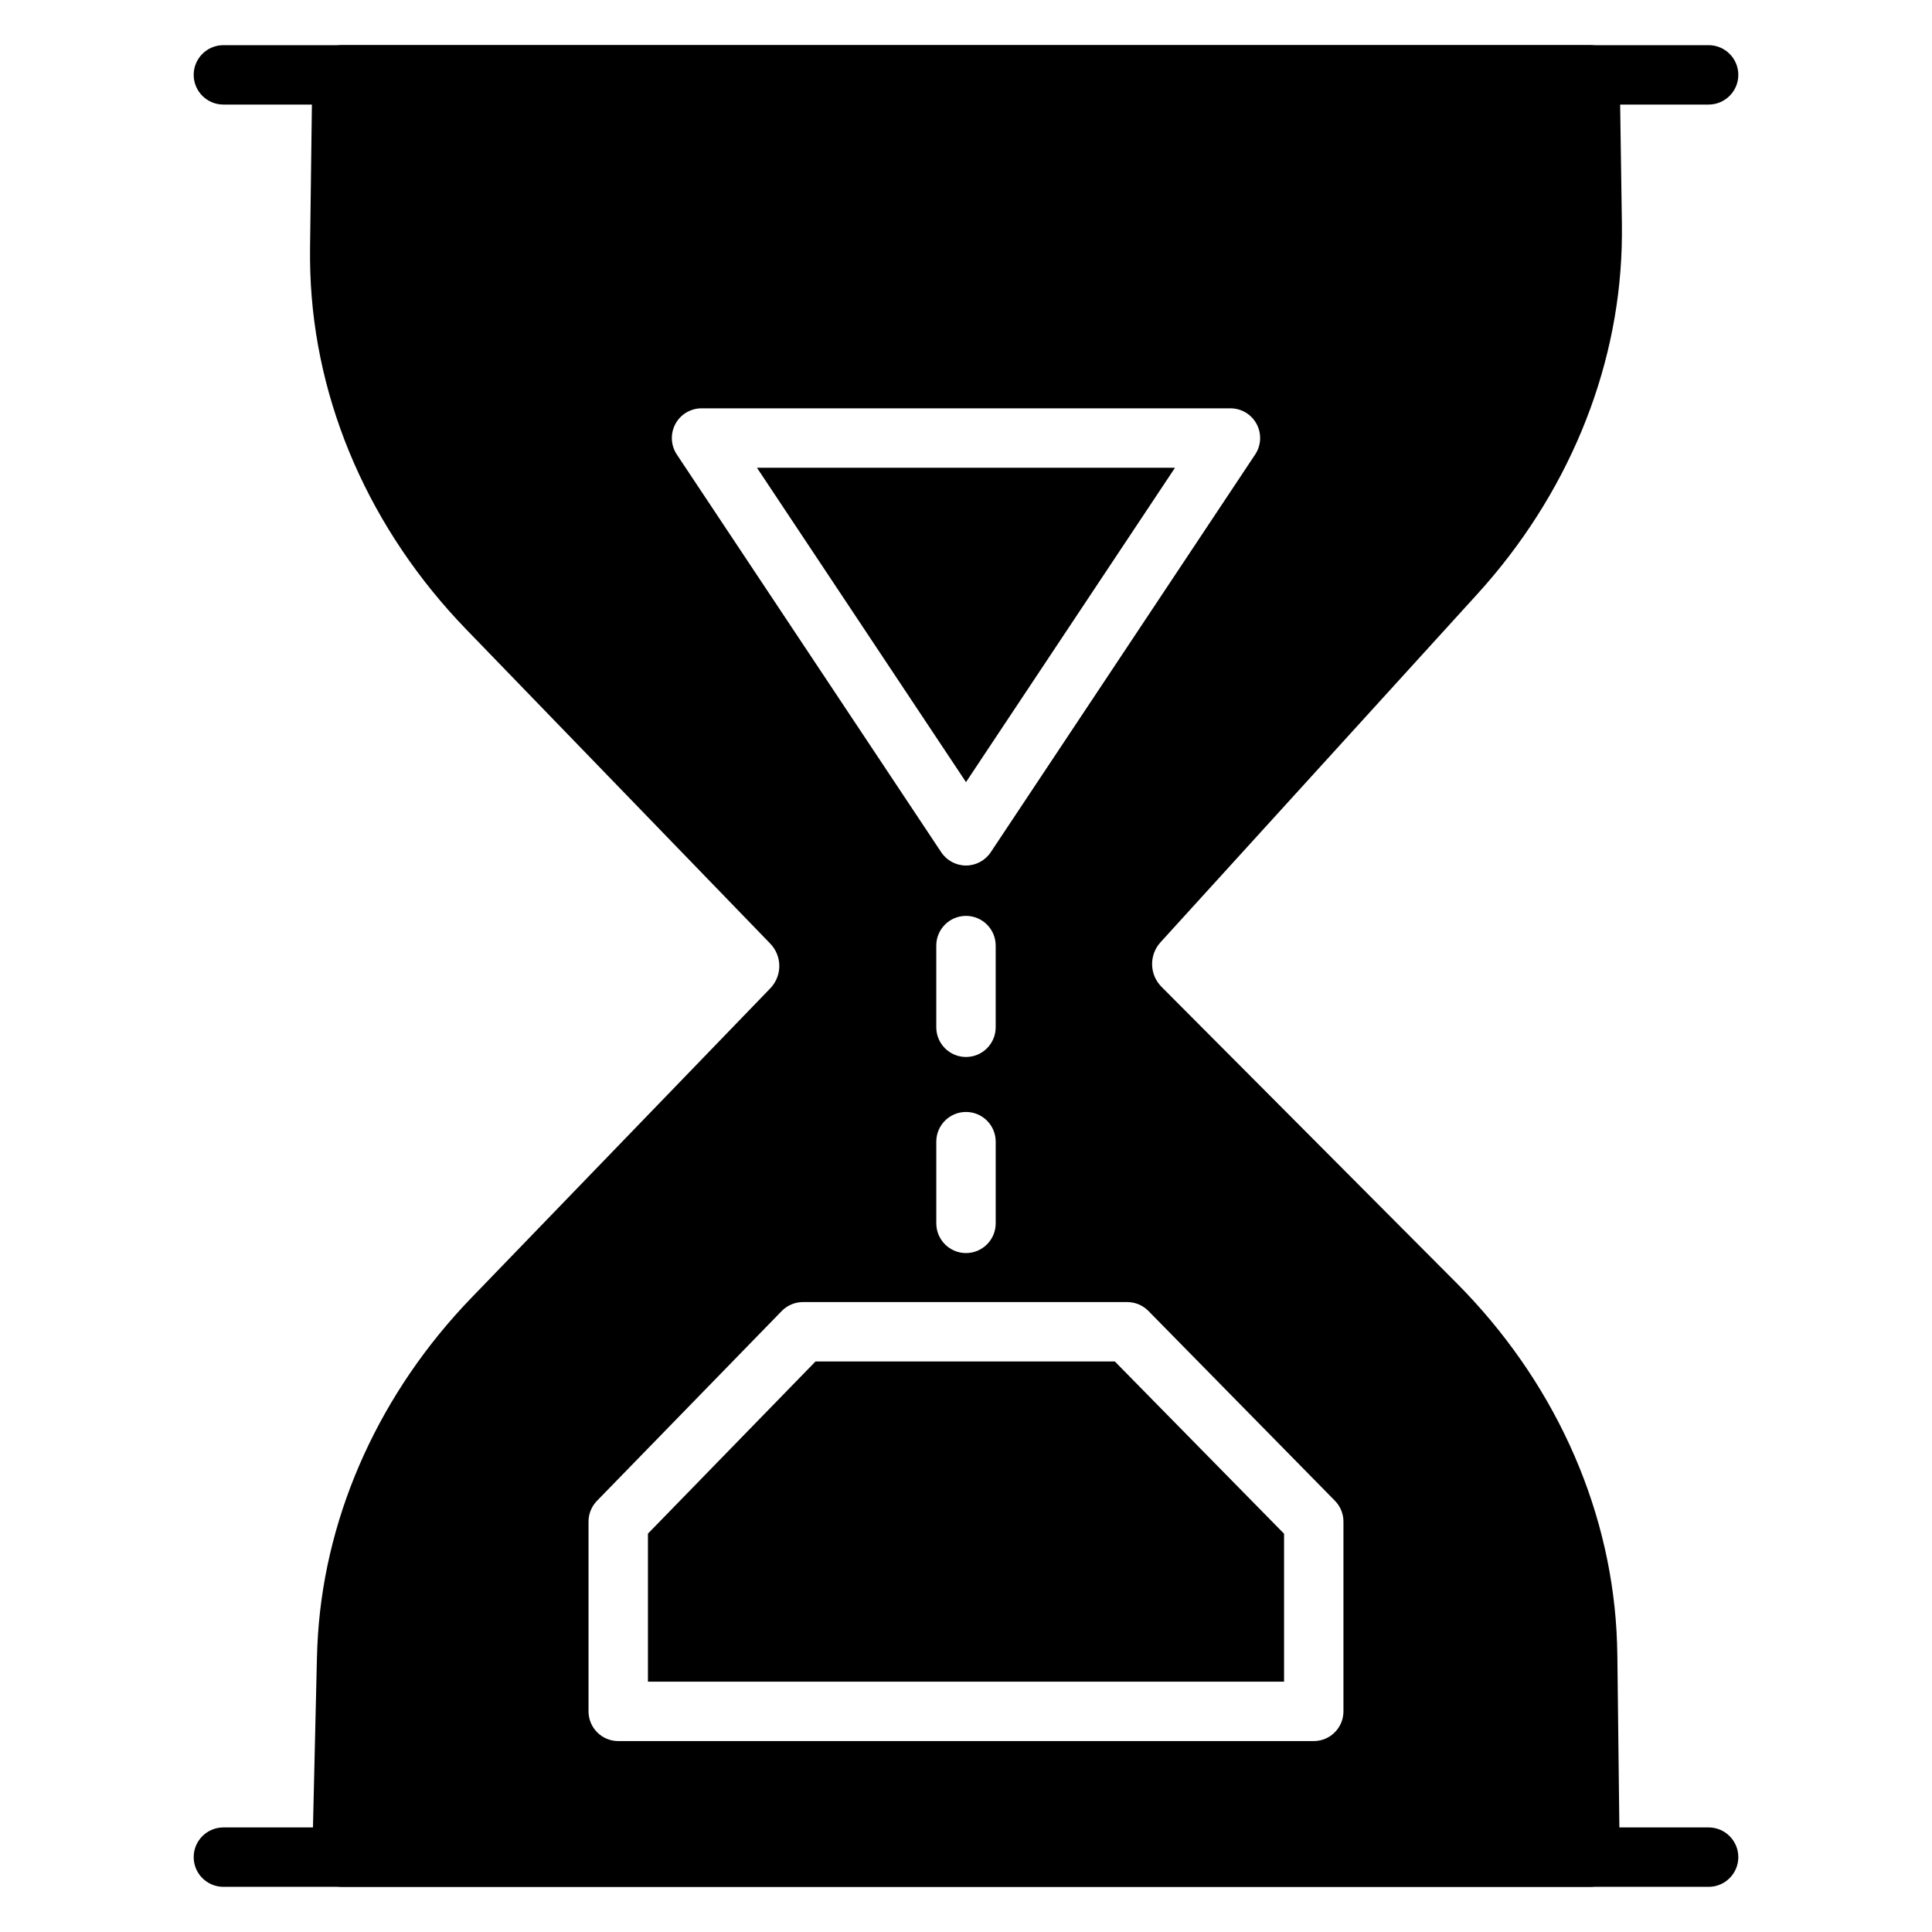 <?xml version="1.0" encoding="UTF-8"?>
<!-- Uploaded to: ICON Repo, www.iconrepo.com, Generator: ICON Repo Mixer Tools -->
<svg fill="#000000" width="800px" height="800px" version="1.1" viewBox="144 144 512 512" xmlns="http://www.w3.org/2000/svg">
 <g>
  <path d="m596.8 171.71h-393.6c-4.344 0-7.871-3.527-7.871-7.871s3.527-7.871 7.871-7.871h393.6c4.344 0 7.871 3.527 7.871 7.871s-3.527 7.871-7.871 7.871z"/>
  <path d="m596.8 644.03h-393.6c-4.344 0-7.871-3.527-7.871-7.871s3.527-7.871 7.871-7.871h393.6c4.344 0 7.871 3.527 7.871 7.871s-3.527 7.871-7.871 7.871z"/>
  <path d="m400 351.27 55.391-83.316h-110.79z"/>
  <path d="m535.51 301.43c23.68-26.023 37.266-58.652 38.254-91.867 0.062-2.129 0.078-4.266 0.051-6.406l-0.574-39.438c-0.062-4.301-3.57-7.758-7.871-7.758l-330.74-0.004c-4.309 0-7.816 3.465-7.871 7.773l-0.59 45.871c-0.027 2.223-0.004 4.449 0.07 6.664 1.148 34.617 15.832 68.191 41.332 94.547l80.531 83.23c3.227 3.336 3.231 8.57 0.004 11.906l-79.16 81.961c-24.055 24.902-38.5 56.594-40.676 89.238-0.137 2.074-0.23 4.16-0.281 6.242l-1.23 52.582c-0.051 2.117 0.754 4.172 2.238 5.684 1.48 1.52 3.512 2.375 5.633 2.375h330.74c2.106 0 4.121-0.844 5.598-2.34 1.48-1.5 2.297-3.527 2.273-5.629l-0.625-53.258c-0.027-2.172-0.102-4.344-0.223-6.512-1.938-34.008-17.016-66.801-42.457-92.344l-78.117-78.422c-3.227-3.238-3.348-8.43-0.27-11.812zm-37.738 240.29c1.445 1.473 2.254 3.453 2.254 5.516v50.293c0 4.344-3.527 7.871-7.871 7.871h-184.32c-4.344 0-7.871-3.527-7.871-7.871v-50.293c0-2.051 0.801-4.019 2.231-5.492l48.957-50.297c1.48-1.527 3.516-2.383 5.641-2.383h85.938c2.113 0 4.137 0.852 5.617 2.359zm-97.773-103.04c4.344 0 7.871 3.527 7.871 7.871v21.652c0 4.344-3.527 7.871-7.871 7.871s-7.871-3.527-7.871-7.871v-21.652c-0.004-4.344 3.523-7.871 7.871-7.871zm-7.875-22.438v-21.652c0-4.344 3.527-7.871 7.871-7.871s7.871 3.527 7.871 7.871v21.652c0 4.344-3.527 7.871-7.871 7.871s-7.871-3.527-7.871-7.871zm14.43-46.387c-1.461 2.195-3.922 3.516-6.559 3.516-2.637 0-5.098-1.32-6.559-3.516l-70.074-105.41c-1.605-2.418-1.75-5.519-0.383-8.082 1.371-2.555 4.035-4.152 6.938-4.152h140.16c2.902 0 5.57 1.594 6.938 4.152 1.371 2.559 1.223 5.66-0.383 8.082z"/>
  <path d="m360.12 504.8-44.41 45.629v39.227h168.58v-39.203l-44.852-45.652z"/>
 </g>
</svg>